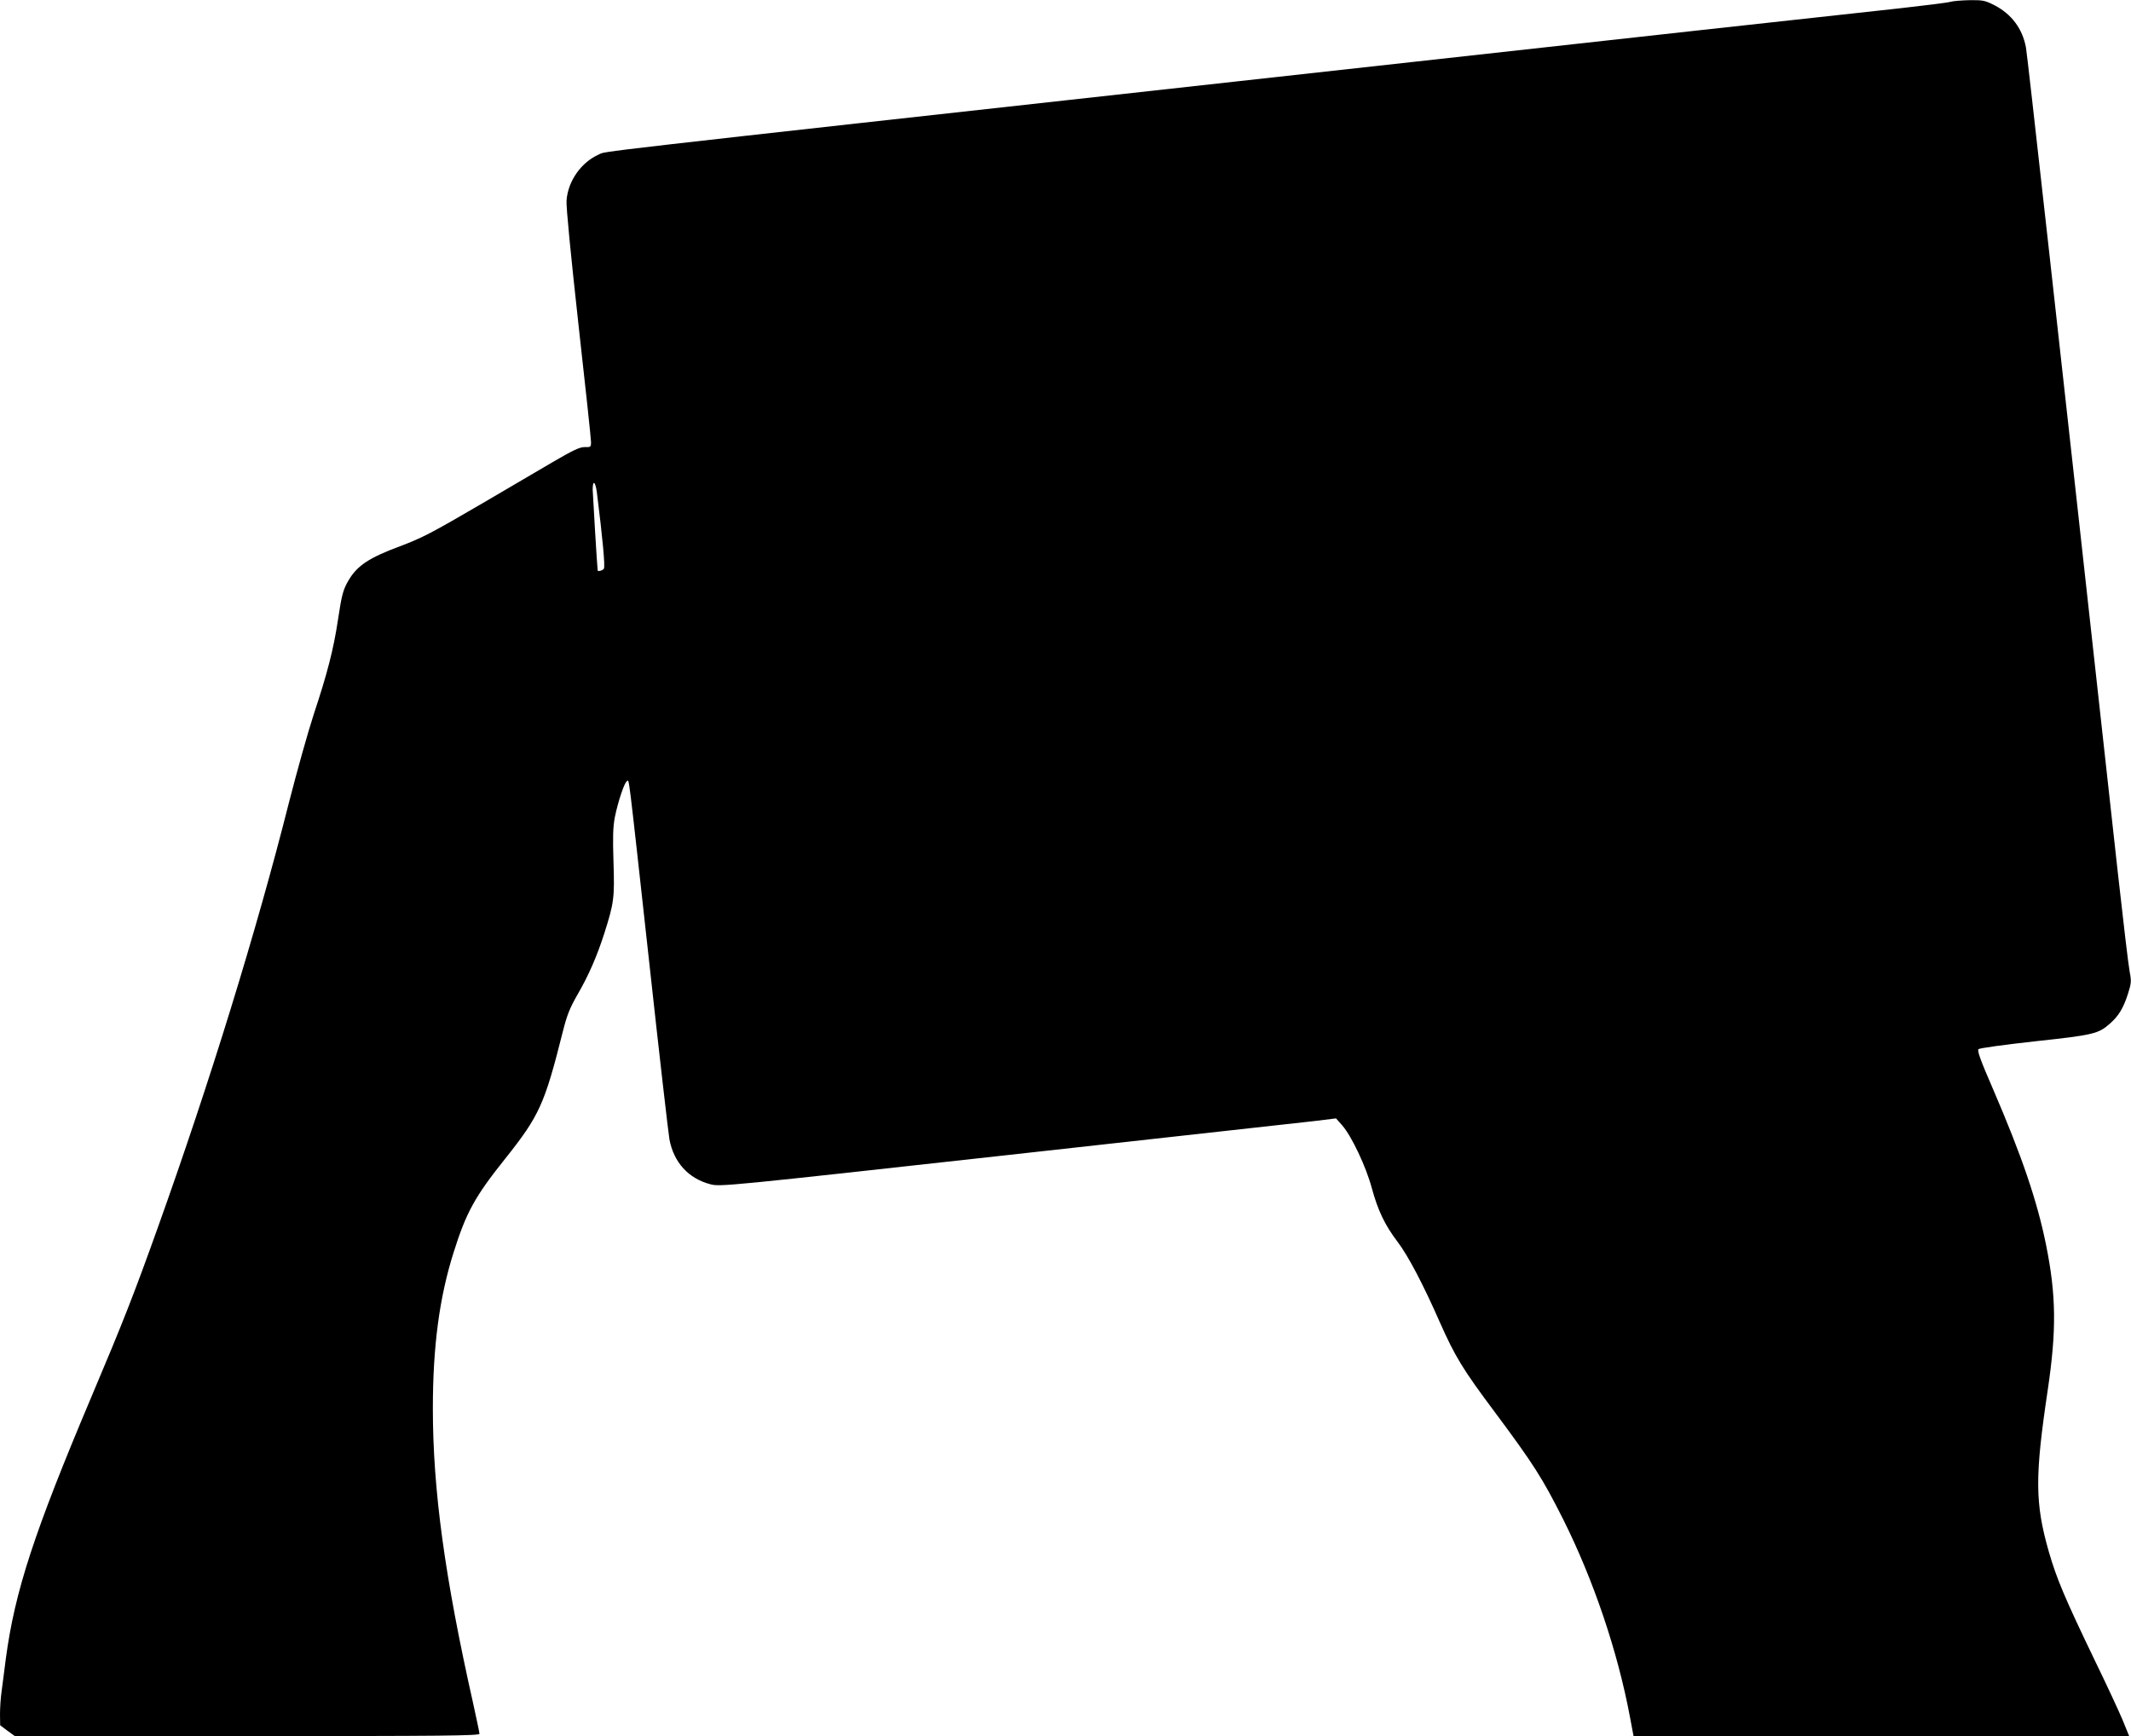 <?xml version="1.0" standalone="no"?>
<!DOCTYPE svg PUBLIC "-//W3C//DTD SVG 20010904//EN"
 "http://www.w3.org/TR/2001/REC-SVG-20010904/DTD/svg10.dtd">
<svg version="1.0" xmlns="http://www.w3.org/2000/svg"
 width="1280pt" height="1043pt" viewBox="0 0 1280 1043"
 preserveAspectRatio="xMidYMid meet">
<g transform="translate(0,1043) scale(0.1,-0.1)"
fill="#000000" stroke="none">
<path d="M11715 10419 c-16 -5 -154 -22 -305 -39 -374 -40 -1513 -166 -3990
-440 -3999 -442 -3774 -417 -3823 -438 -106 -47 -186 -160 -194 -277 -3 -37
25 -322 71 -739 42 -373 76 -693 76 -711 0 -31 -2 -32 -38 -31 -30 0 -67 -17
-192 -90 -85 -50 -275 -161 -421 -247 -312 -182 -360 -207 -497 -259 -186 -69
-257 -117 -308 -204 -33 -56 -41 -84 -65 -244 -26 -172 -63 -316 -144 -560
-35 -107 -102 -346 -149 -530 -197 -780 -477 -1685 -786 -2549 -145 -406 -211
-574 -401 -1023 -344 -814 -460 -1168 -514 -1573 -8 -66 -20 -153 -25 -193 -6
-40 -10 -103 -10 -140 l1 -67 44 -33 44 -32 1396 0 c1168 0 1395 2 1395 14 0
7 -18 91 -39 187 -169 752 -241 1277 -241 1767 0 373 39 669 126 942 74 235
127 332 307 557 207 260 238 329 347 763 26 103 42 143 89 225 66 114 116 228
160 365 59 185 63 216 56 430 -5 153 -3 211 8 270 19 95 59 213 73 217 14 5 3
97 134 -1092 60 -550 115 -1027 121 -1060 26 -139 115 -236 247 -270 57 -15
99 -11 1778 175 945 105 1778 197 1849 205 l130 16 38 -43 c56 -65 142 -246
177 -376 36 -133 78 -222 155 -323 63 -83 154 -256 254 -484 92 -207 138 -282
327 -535 236 -317 288 -399 413 -647 183 -366 328 -796 401 -1186 l22 -117
1489 0 1488 0 -40 98 c-22 53 -98 216 -169 362 -178 370 -227 486 -274 649
-83 291 -84 449 -6 971 53 358 51 567 -10 870 -53 263 -145 534 -320 940 -73
168 -95 228 -86 237 6 6 149 26 339 47 353 38 381 45 451 107 51 45 79 90 107
176 21 66 22 78 11 135 -7 35 -39 306 -72 603 -375 3402 -542 4900 -551 4950
-21 113 -87 201 -190 254 -55 28 -69 31 -147 30 -48 -1 -100 -5 -117 -10z
m-8130 -2946 c35 -279 51 -449 42 -460 -8 -11 -36 -18 -37 -10 -3 16 -29 453
-30 485 0 61 16 51 25 -15z"/>
</g>
</svg>
